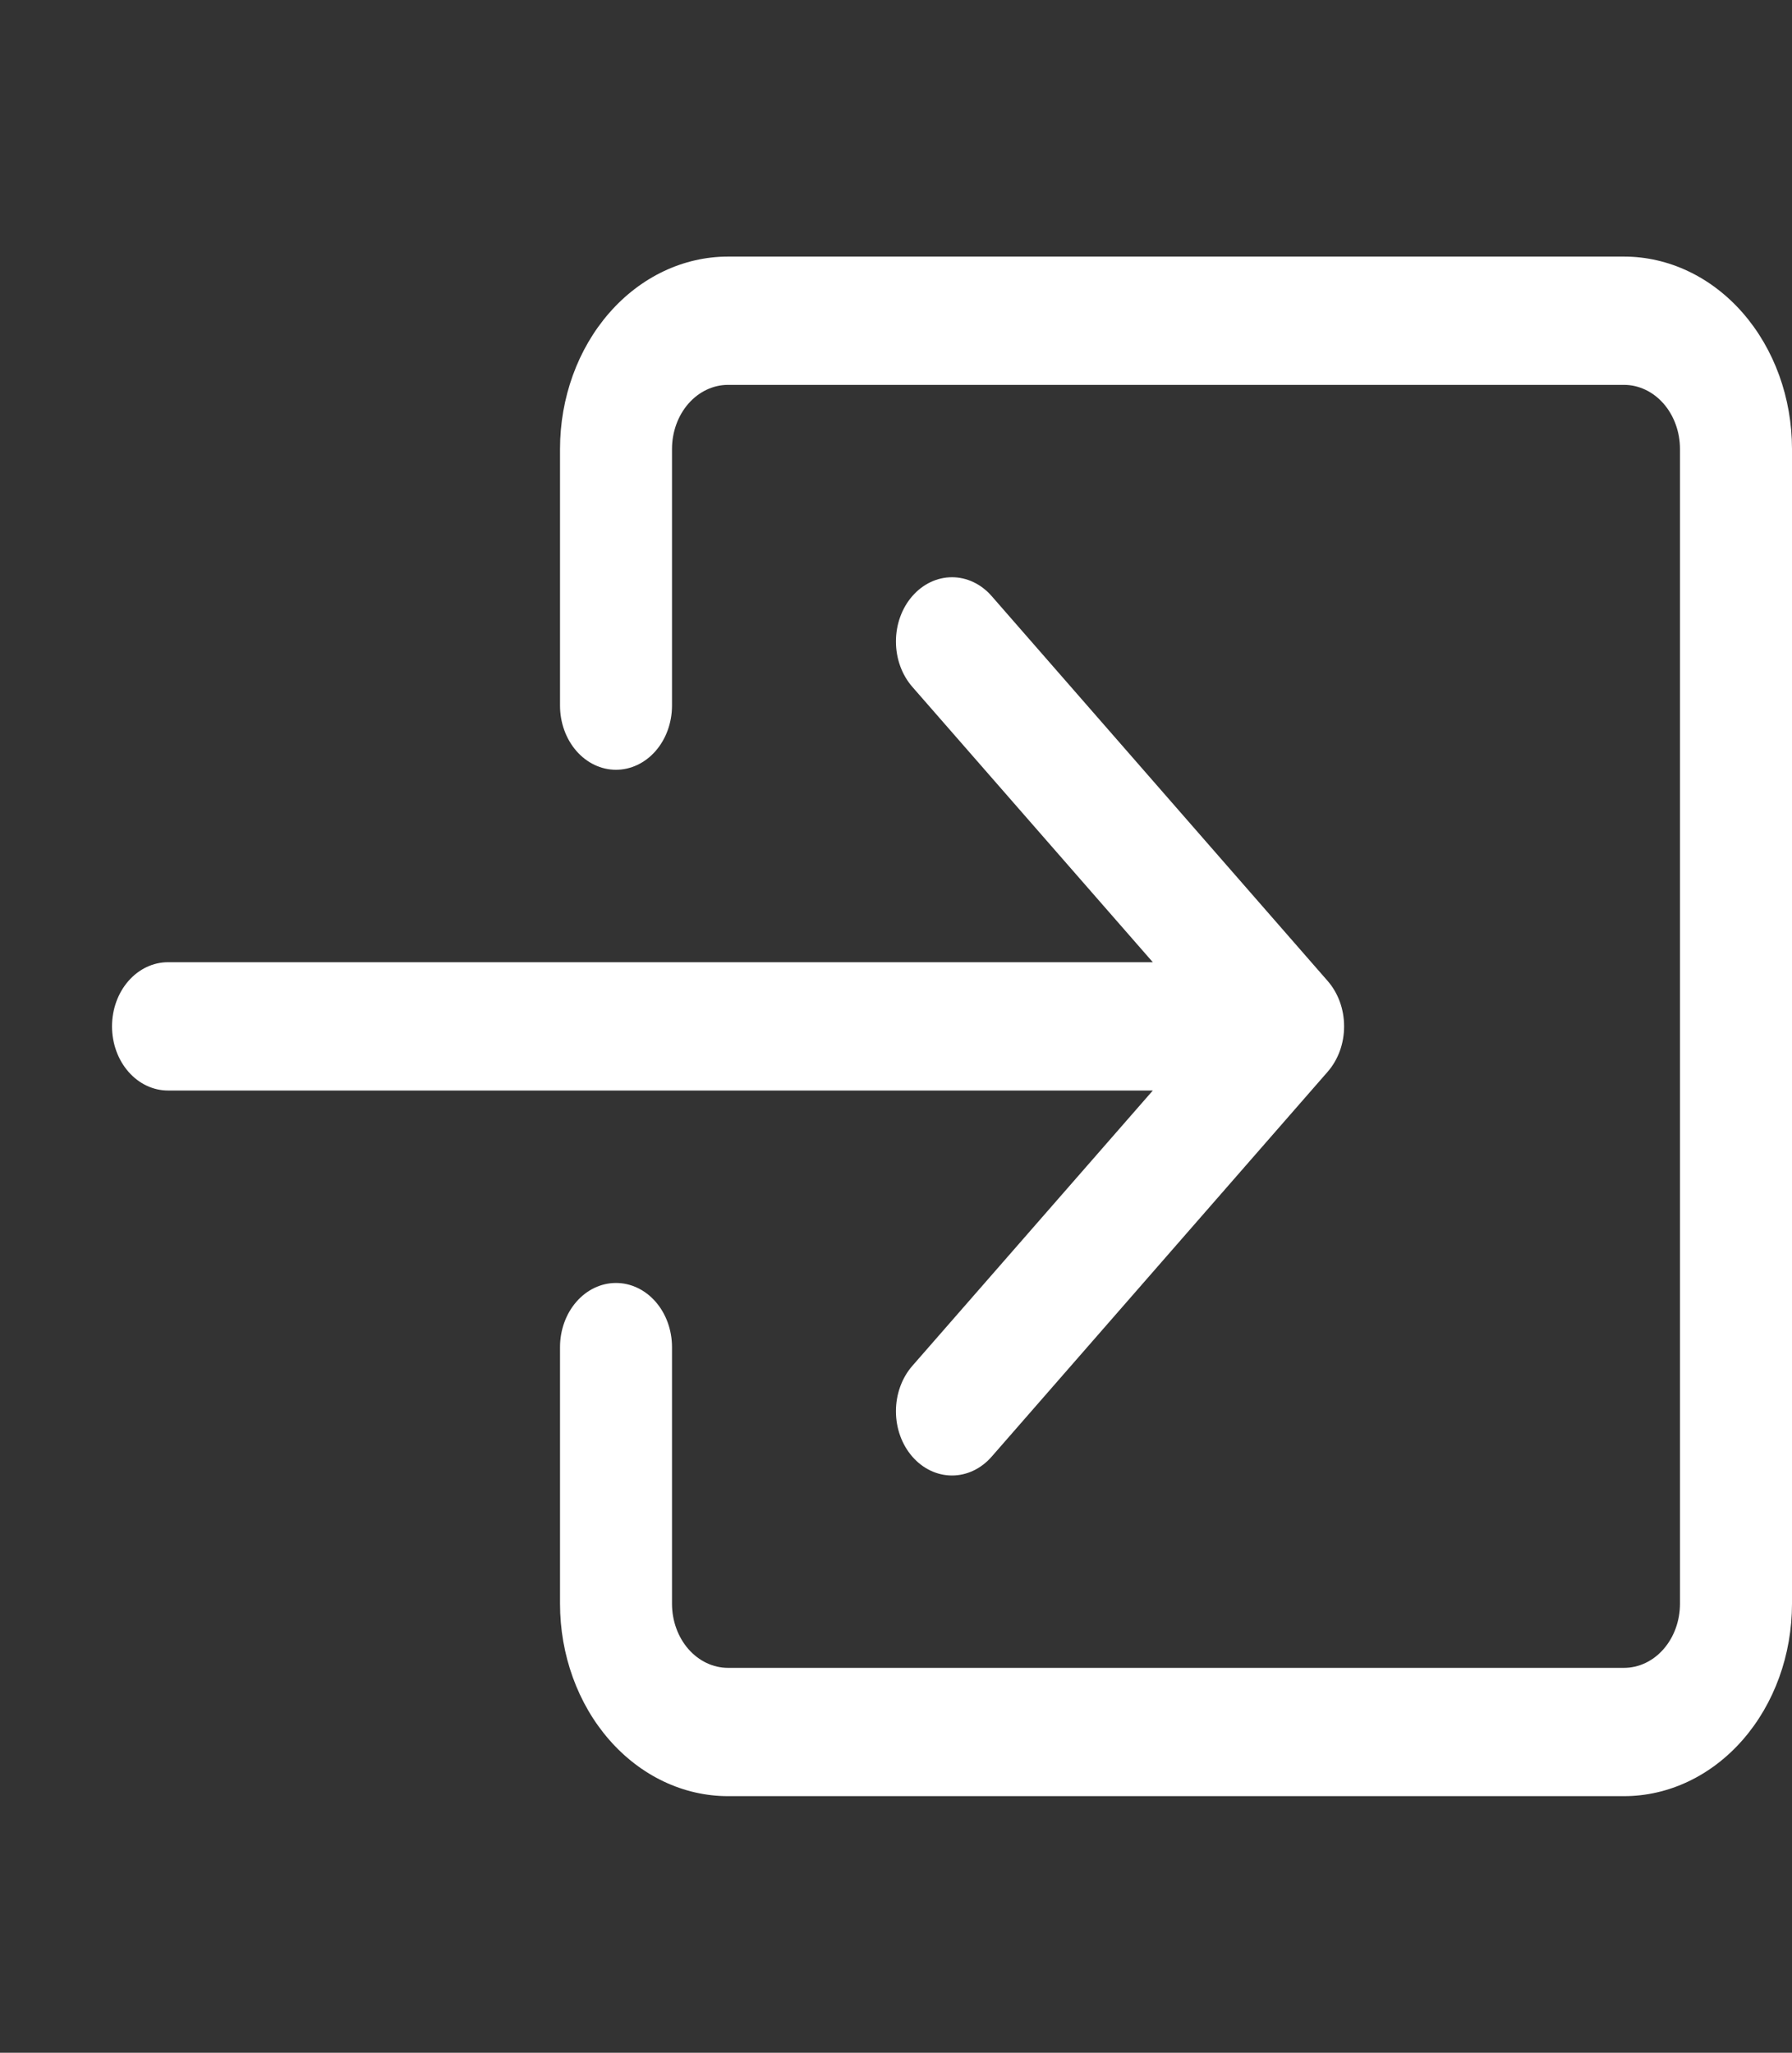 <svg width="55" height="63" viewBox="0 0 55 63" fill="none" xmlns="http://www.w3.org/2000/svg">
<rect x="0" y="0" width="55" height="63" fill="#333333" stroke="none"/>
<g id="box-arrow-in-right 1">
<path id="Vector" fill-rule="evenodd" clip-rule="evenodd" d="M20.625 13.781C20.625 13.259 20.806 12.758 21.128 12.389C21.451 12.02 21.888 11.812 22.344 11.812H49.844C50.3 11.812 50.737 12.02 51.059 12.389C51.381 12.758 51.562 13.259 51.562 13.781V49.219C51.562 49.741 51.381 50.242 51.059 50.611C50.737 50.98 50.3 51.188 49.844 51.188H22.344C21.888 51.188 21.451 50.98 21.128 50.611C20.806 50.242 20.625 49.741 20.625 49.219V41.344C20.625 40.822 20.444 40.321 20.122 39.952C19.799 39.582 19.362 39.375 18.906 39.375C18.45 39.375 18.013 39.582 17.691 39.952C17.369 40.321 17.188 40.822 17.188 41.344V49.219C17.188 50.785 17.731 52.288 18.698 53.395C19.665 54.503 20.976 55.125 22.344 55.125H49.844C51.211 55.125 52.523 54.503 53.49 53.395C54.457 52.288 55 50.785 55 49.219V13.781C55 12.215 54.457 10.713 53.49 9.605C52.523 8.497 51.211 7.875 49.844 7.875H22.344C20.976 7.875 19.665 8.497 18.698 9.605C17.731 10.713 17.188 12.215 17.188 13.781V21.656C17.188 22.178 17.369 22.679 17.691 23.048C18.013 23.418 18.45 23.625 18.906 23.625C19.362 23.625 19.799 23.418 20.122 23.048C20.444 22.679 20.625 22.178 20.625 21.656V13.781Z" fill="white"/>
<path id="Vector_2" fill-rule="evenodd" clip-rule="evenodd" d="M40.748 32.894C40.908 32.711 41.035 32.494 41.122 32.255C41.209 32.015 41.253 31.759 41.253 31.5C41.253 31.241 41.209 30.985 41.122 30.745C41.035 30.506 40.908 30.289 40.748 30.106L30.436 18.294C30.276 18.111 30.086 17.965 29.877 17.866C29.669 17.767 29.445 17.716 29.219 17.716C28.993 17.716 28.769 17.767 28.56 17.866C28.351 17.965 28.162 18.111 28.002 18.294C27.842 18.477 27.715 18.694 27.629 18.933C27.542 19.172 27.498 19.429 27.498 19.688C27.498 19.946 27.542 20.203 27.629 20.442C27.715 20.681 27.842 20.898 28.002 21.081L35.382 29.531H5.156C4.7 29.531 4.263 29.739 3.941 30.108C3.619 30.477 3.438 30.978 3.438 31.5C3.438 32.022 3.619 32.523 3.941 32.892C4.263 33.261 4.7 33.469 5.156 33.469H35.382L28.002 41.919C27.842 42.102 27.715 42.319 27.629 42.558C27.542 42.797 27.498 43.054 27.498 43.312C27.498 43.571 27.542 43.828 27.629 44.067C27.715 44.306 27.842 44.523 28.002 44.706C28.162 44.889 28.351 45.035 28.56 45.134C28.769 45.233 28.993 45.284 29.219 45.284C29.445 45.284 29.669 45.233 29.877 45.134C30.086 45.035 30.276 44.889 30.436 44.706L40.748 32.894Z" fill="white"/>
</g>
</svg>

